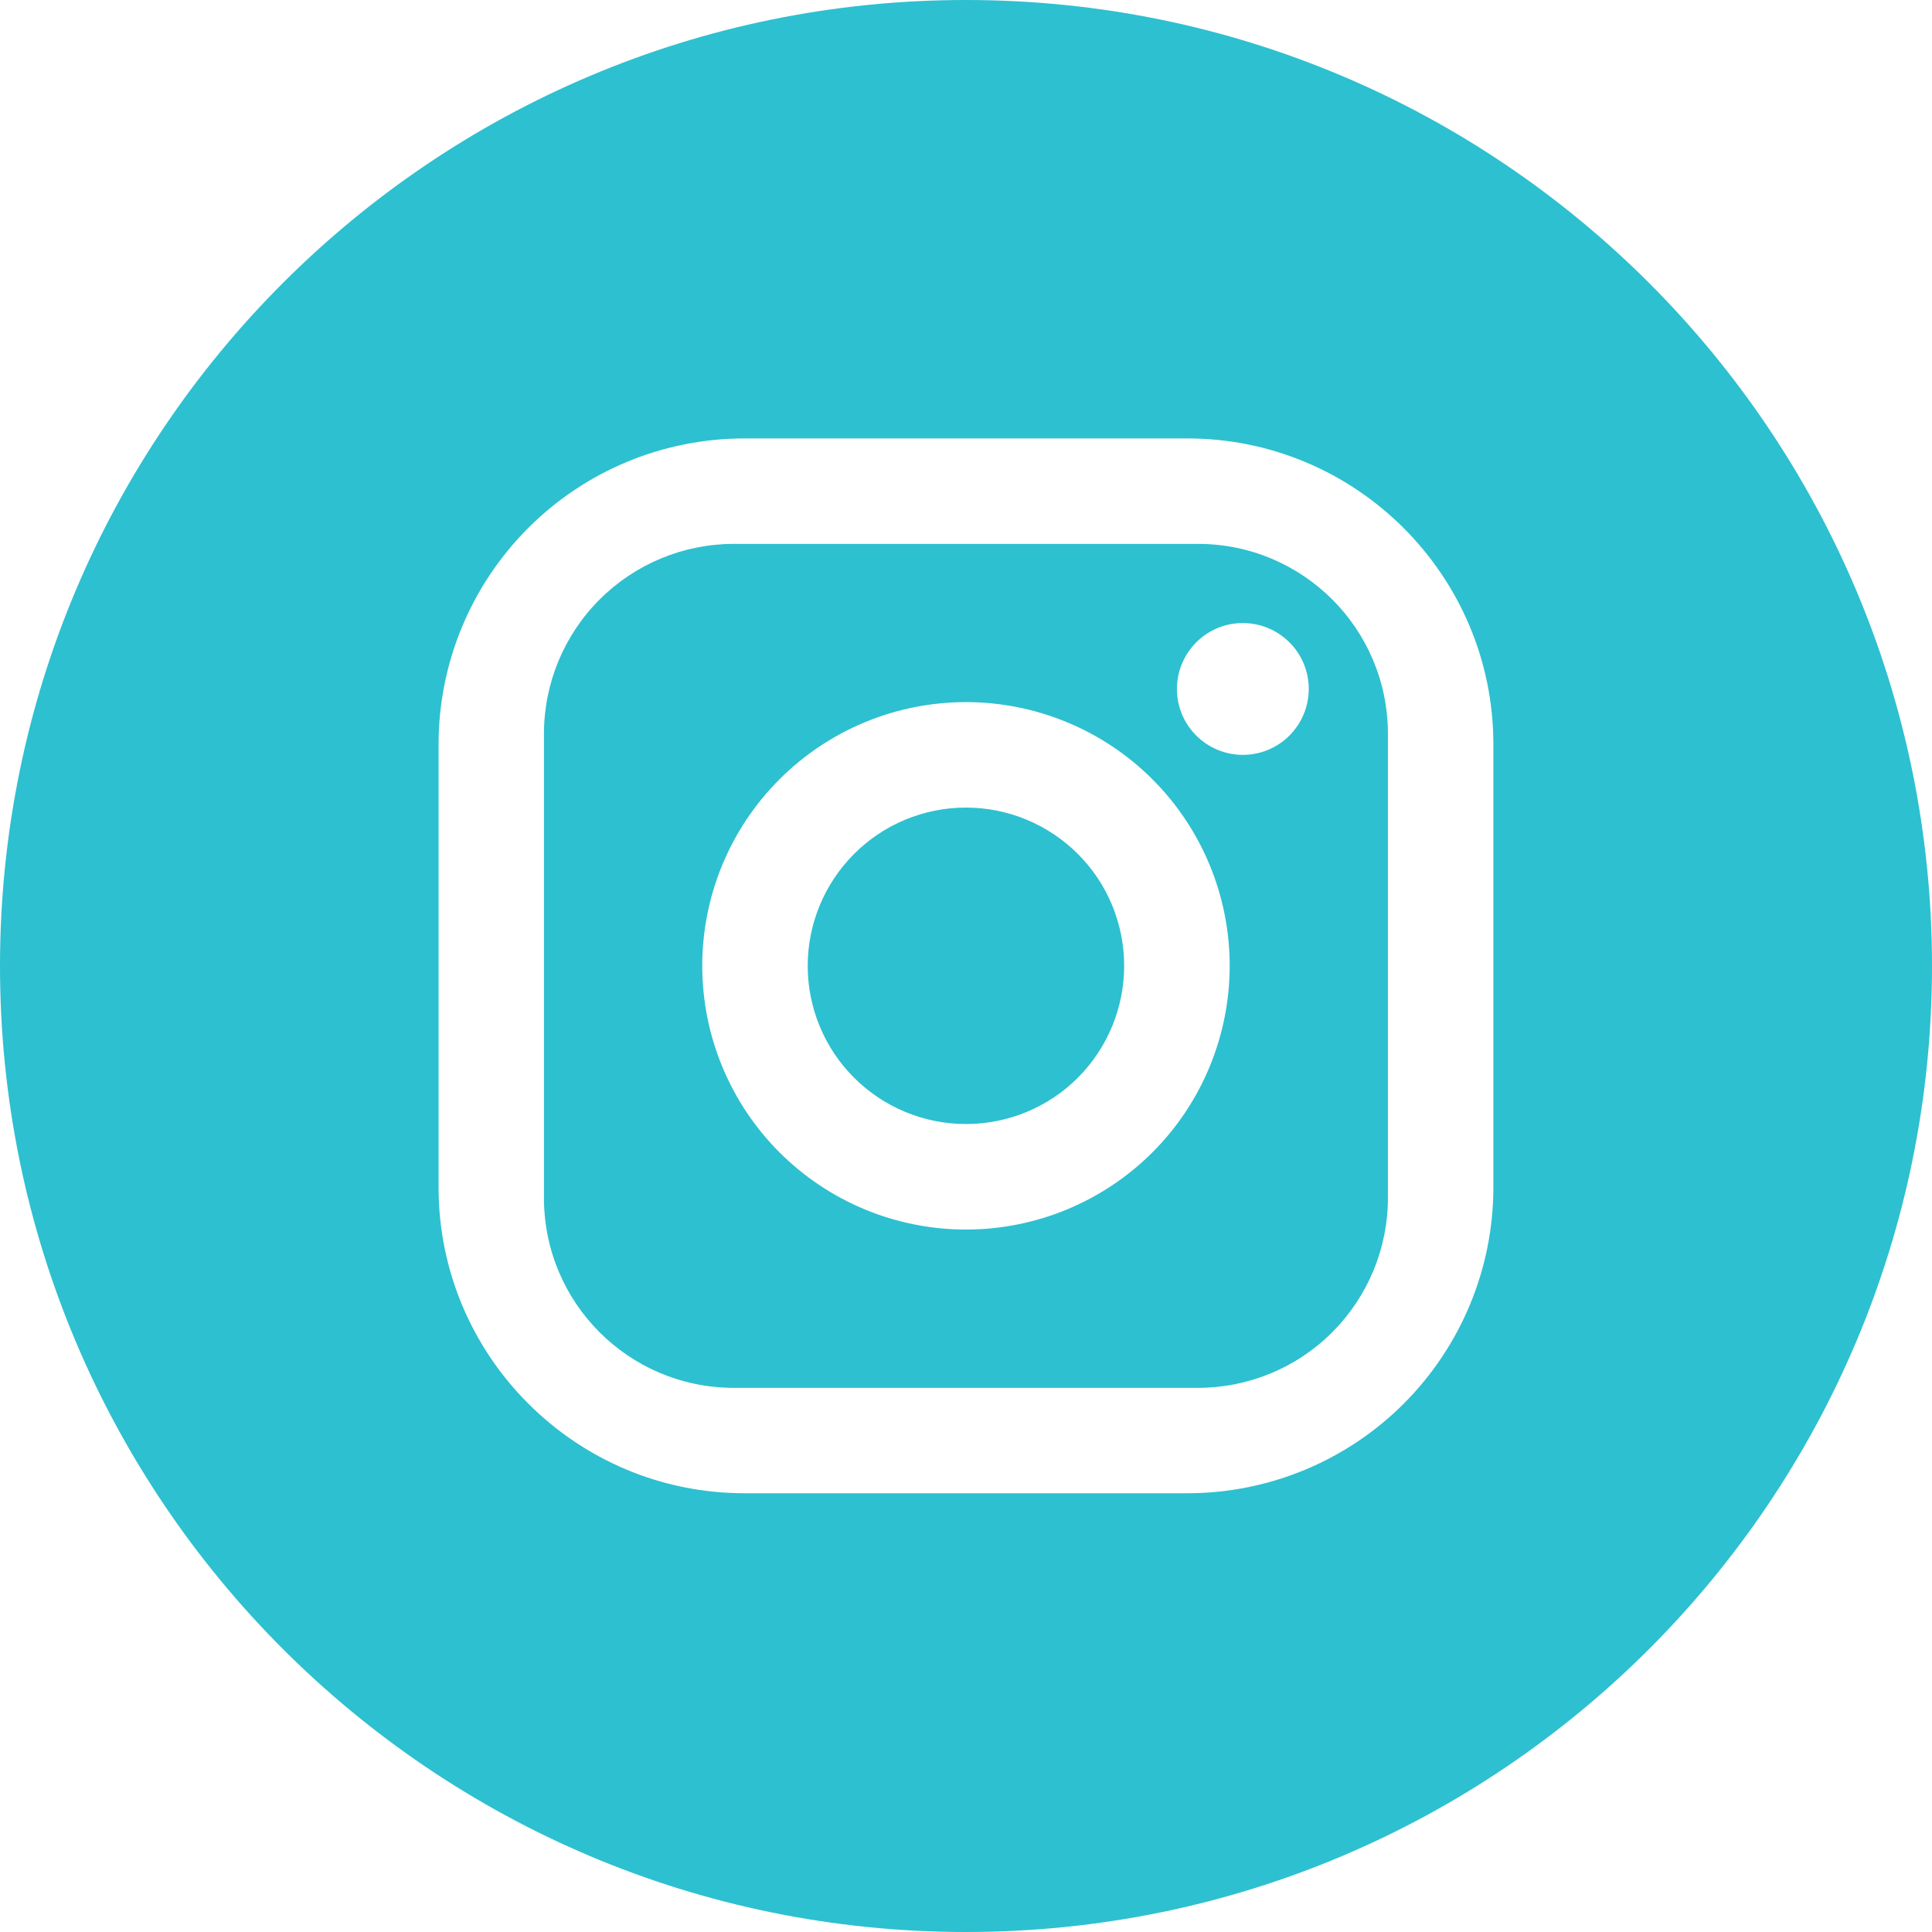 <?xml version="1.0" encoding="utf-8"?>
<!-- Generator: Adobe Illustrator 15.0.0, SVG Export Plug-In . SVG Version: 6.00 Build 0)  -->
<!DOCTYPE svg PUBLIC "-//W3C//DTD SVG 1.1//EN" "http://www.w3.org/Graphics/SVG/1.1/DTD/svg11.dtd">
<svg version="1.1" id="Layer_1" xmlns="http://www.w3.org/2000/svg" xmlns:xlink="http://www.w3.org/1999/xlink" x="0px" y="0px"
	 width="29px" height="29px" viewBox="0 0 29 29" enable-background="new 0 0 29 29" xml:space="preserve">
<path fill="#2DC0D0" d="M14.5,0C22.508,0,29,6.492,29,14.5C29,22.508,22.508,29,14.5,29C6.492,29,0,22.508,0,14.5
	C0,6.492,6.492,0,14.5,0z M11.175,6.581c-1.218,0-2.386,0.483-3.247,1.345s-1.345,2.029-1.345,3.247v6.649
	c0,2.533,2.059,4.592,4.592,4.592h6.649c1.218,0,2.386-0.483,3.247-1.345s1.345-2.029,1.345-3.247v-6.649
	c0-2.533-2.059-4.592-4.592-4.592H11.175z M17.982,8.164c1.575,0,2.851,1.275,2.851,2.851v6.966c0,0.756-0.3,1.48-0.835,2.016
	s-1.26,0.835-2.016,0.835h-6.967c-1.575,0-2.85-1.275-2.85-2.851v-6.966c0-0.756,0.3-1.481,0.835-2.016
	c0.534-0.534,1.259-0.835,2.015-0.835H17.982z M14.499,10.539c-1.05,0-2.057,0.417-2.799,1.159s-1.159,1.749-1.159,2.799
	s0.417,2.058,1.159,2.8s1.749,1.159,2.799,1.159s2.058-0.417,2.8-1.159s1.159-1.75,1.159-2.8s-0.417-2.057-1.159-2.799
	S15.549,10.539,14.499,10.539z M14.499,12.122c0.63,0,1.234,0.251,1.68,0.696s0.695,1.049,0.695,1.679s-0.25,1.234-0.695,1.68
	s-1.05,0.695-1.68,0.695s-1.233-0.25-1.679-0.695s-0.696-1.05-0.696-1.68s0.251-1.233,0.696-1.679S13.869,12.122,14.499,12.122z
	 M18.655,9.352c-0.263,0-0.514,0.104-0.699,0.29s-0.29,0.437-0.29,0.699c0,0.263,0.104,0.515,0.29,0.7s0.437,0.29,0.699,0.29
	s0.515-0.104,0.7-0.29s0.29-0.438,0.29-0.7c0-0.262-0.104-0.514-0.29-0.699S18.918,9.352,18.655,9.352z"/>
</svg>
